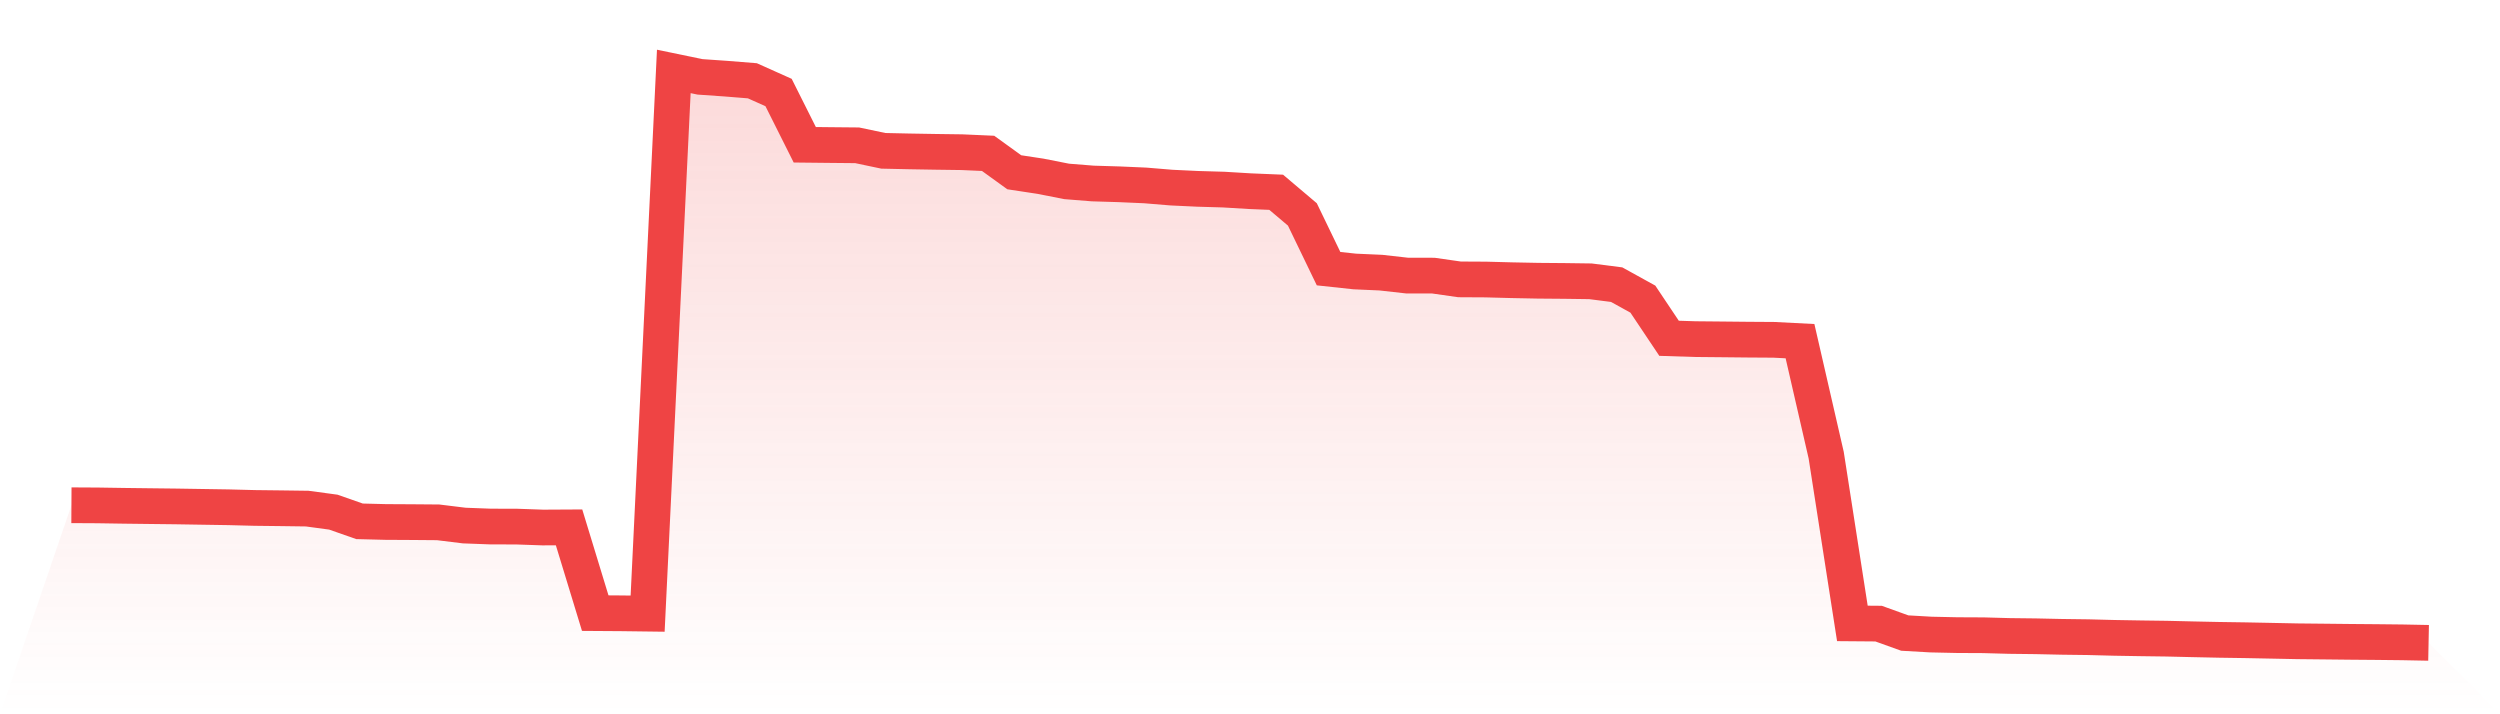 <svg viewBox="0 0 140 40" xmlns="http://www.w3.org/2000/svg">
<defs>
<linearGradient id="gradient" x1="0" x2="0" y1="0" y2="1">
<stop offset="0%" stop-color="#ef4444" stop-opacity="0.2"/>
<stop offset="100%" stop-color="#ef4444" stop-opacity="0"/>
</linearGradient>
</defs>
<path d="M4,28.294 L4,28.294 L5.467,28.302 L6.933,28.325 L8.4,28.343 L9.867,28.36 L11.333,28.384 L12.8,28.407 L14.267,28.445 L15.733,28.462 L17.2,28.482 L18.667,28.68 L20.133,29.194 L21.6,29.231 L23.067,29.239 L24.533,29.251 L26,29.431 L27.467,29.486 L28.933,29.49 L30.4,29.541 L31.867,29.533 L33.333,34.335 L34.8,34.345 L36.267,34.364 L37.733,4 L39.2,4.304 L40.667,4.406 L42.133,4.524 L43.6,5.181 L45.067,8.107 L46.533,8.123 L48,8.137 L49.467,8.446 L50.933,8.478 L52.4,8.503 L53.867,8.523 L55.333,8.588 L56.8,9.647 L58.267,9.87 L59.733,10.159 L61.2,10.276 L62.667,10.32 L64.133,10.384 L65.6,10.506 L67.067,10.575 L68.533,10.618 L70,10.706 L71.467,10.767 L72.933,12.008 L74.4,15.045 L75.867,15.203 L77.333,15.268 L78.8,15.433 L80.267,15.435 L81.733,15.645 L83.2,15.653 L84.667,15.692 L86.133,15.721 L87.6,15.733 L89.067,15.753 L90.533,15.941 L92,16.751 L93.467,18.944 L94.933,18.991 L96.4,19.005 L97.867,19.02 L99.333,19.03 L100.8,19.105 L102.267,25.491 L103.733,34.911 L105.2,34.923 L106.667,35.451 L108.133,35.535 L109.6,35.567 L111.067,35.574 L112.533,35.614 L114,35.631 L115.467,35.663 L116.933,35.682 L118.4,35.72 L119.867,35.745 L121.333,35.765 L122.8,35.8 L124.267,35.831 L125.733,35.853 L127.2,35.882 L128.667,35.912 L130.133,35.927 L131.6,35.943 L133.067,35.955 L134.533,35.971 L136,36 L140,40 L0,40 z" fill="url(#gradient)"/>
<path d="M4,28.294 L4,28.294 L5.467,28.302 L6.933,28.325 L8.4,28.343 L9.867,28.36 L11.333,28.384 L12.8,28.407 L14.267,28.445 L15.733,28.462 L17.2,28.482 L18.667,28.68 L20.133,29.194 L21.6,29.231 L23.067,29.239 L24.533,29.251 L26,29.431 L27.467,29.486 L28.933,29.49 L30.4,29.541 L31.867,29.533 L33.333,34.335 L34.8,34.345 L36.267,34.364 L37.733,4 L39.2,4.304 L40.667,4.406 L42.133,4.524 L43.6,5.181 L45.067,8.107 L46.533,8.123 L48,8.137 L49.467,8.446 L50.933,8.478 L52.4,8.503 L53.867,8.523 L55.333,8.588 L56.8,9.647 L58.267,9.87 L59.733,10.159 L61.2,10.276 L62.667,10.32 L64.133,10.384 L65.6,10.506 L67.067,10.575 L68.533,10.618 L70,10.706 L71.467,10.767 L72.933,12.008 L74.4,15.045 L75.867,15.203 L77.333,15.268 L78.8,15.433 L80.267,15.435 L81.733,15.645 L83.2,15.653 L84.667,15.692 L86.133,15.721 L87.6,15.733 L89.067,15.753 L90.533,15.941 L92,16.751 L93.467,18.944 L94.933,18.991 L96.4,19.005 L97.867,19.02 L99.333,19.03 L100.8,19.105 L102.267,25.491 L103.733,34.911 L105.2,34.923 L106.667,35.451 L108.133,35.535 L109.6,35.567 L111.067,35.574 L112.533,35.614 L114,35.631 L115.467,35.663 L116.933,35.682 L118.4,35.72 L119.867,35.745 L121.333,35.765 L122.8,35.8 L124.267,35.831 L125.733,35.853 L127.2,35.882 L128.667,35.912 L130.133,35.927 L131.6,35.943 L133.067,35.955 L134.533,35.971 L136,36" fill="none" stroke="#ef4444" stroke-width="2"/>
</svg>